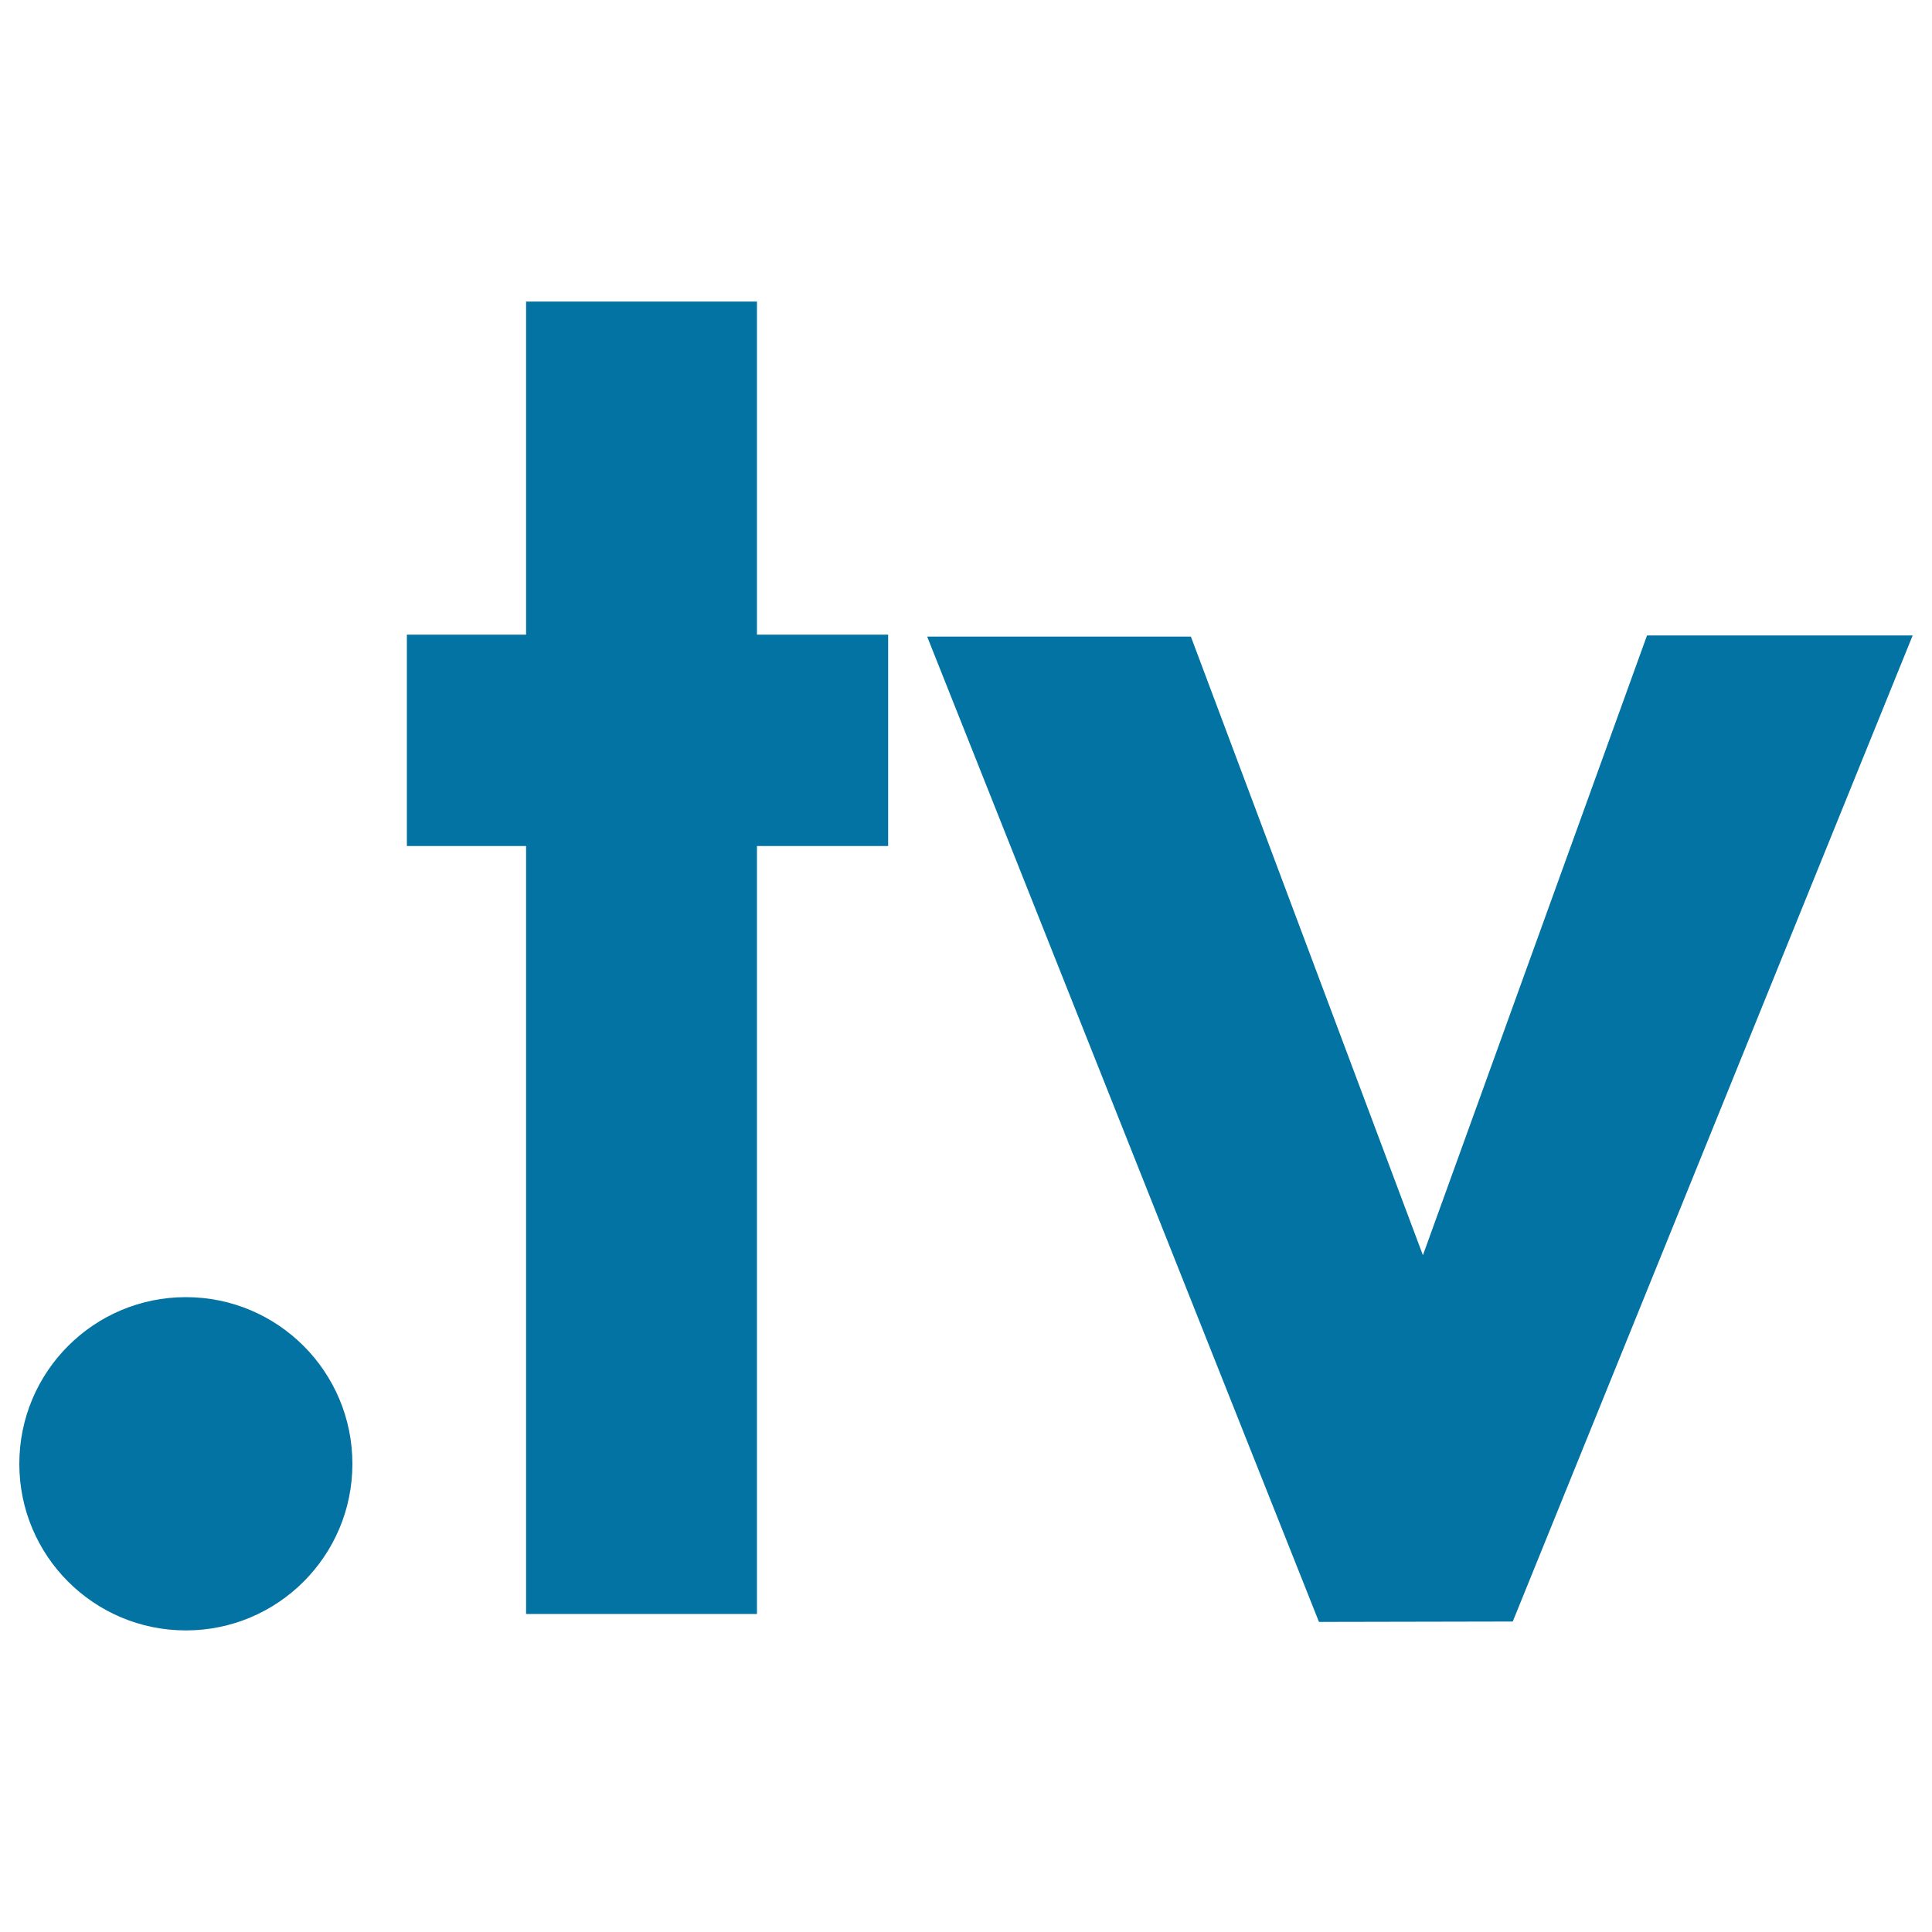 <svg xmlns="http://www.w3.org/2000/svg" viewBox="0 0 1000 1000" style="fill:#0273a2">
<title>Cross Tv Logo SVG icon</title>
<g><g><polygon points="391.8,156.1 272.3,156.1 272.3,328.5 210.6,328.5 210.6,437.9 272.3,437.9 272.3,835.4 391.8,835.4 391.8,437.9 459.7,437.9 459.7,328.5 391.8,328.5 "/><polygon points="852.5,328.9 736.5,649.7 616.4,329.5 479.9,329.5 682.7,839.5 783,839.3 990,328.9 "/><path d="M96.2,671.4c47.6,0,86.2,38.6,86.2,86.3c0,47.6-38.6,86.2-86.2,86.2S10,805.3,10,757.7C10,710,48.6,671.4,96.2,671.4z"/></g></g>
</svg>